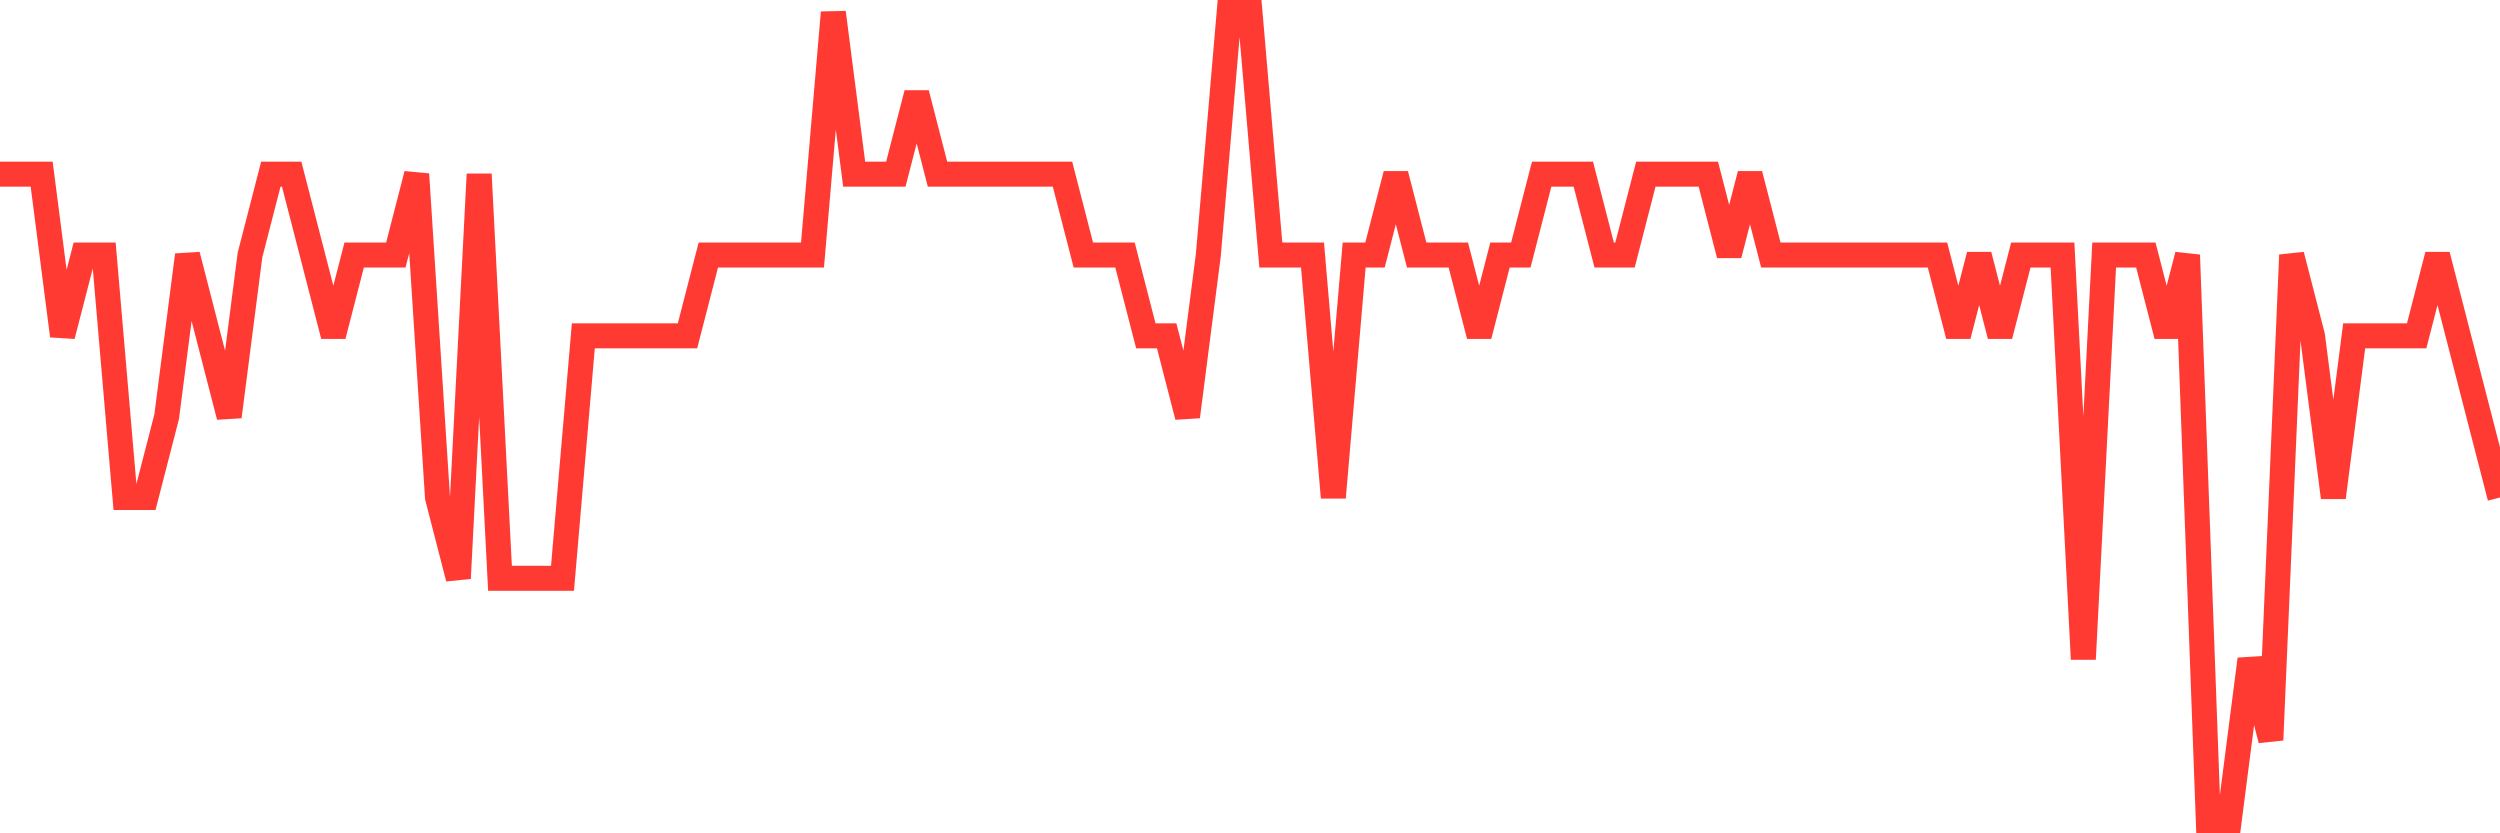 <svg
  xmlns="http://www.w3.org/2000/svg"
  xmlns:xlink="http://www.w3.org/1999/xlink"
  width="120"
  height="40"
  viewBox="0 0 120 40"
  preserveAspectRatio="none"
>
  <polyline
    points="0,8.36 1,8.36 2,8.36 3,16.12 4,12.24 5,12.24 6,23.88 7,23.88 8,20 9,12.24 10,16.12 11,20 12,12.24 13,8.36 14,8.36 15,12.24 16,16.12 17,12.24 18,12.24 19,12.24 20,8.36 21,23.88 22,27.76 23,8.36 24,27.76 25,27.76 26,27.76 27,27.76 28,16.12 29,16.12 30,16.12 31,16.12 32,16.12 33,16.12 34,12.24 35,12.24 36,12.24 37,12.24 38,12.24 39,12.24 40,0.6 41,8.36 42,8.36 43,8.36 44,4.48 45,8.36 46,8.36 47,8.36 48,8.36 49,8.36 50,8.36 51,8.36 52,12.24 53,12.24 54,12.24 55,16.12 56,16.12 57,20 58,12.24 59,0.6 60,0.6 61,12.24 62,12.24 63,12.24 64,23.88 65,12.24 66,12.24 67,8.36 68,12.24 69,12.24 70,12.24 71,16.12 72,12.24 73,12.24 74,8.36 75,8.36 76,8.36 77,12.24 78,12.24 79,8.36 80,8.36 81,8.36 82,8.36 83,12.24 84,8.36 85,12.24 86,12.24 87,12.24 88,12.24 89,12.24 90,12.24 91,12.24 92,12.24 93,12.24 94,16.12 95,12.24 96,16.12 97,12.24 98,12.24 99,12.24 100,31.64 101,12.24 102,12.24 103,12.24 104,16.12 105,12.24 106,39.4 107,39.4 108,31.64 109,35.52 110,12.24 111,16.12 112,23.88 113,16.12 114,16.12 115,16.12 116,16.12 117,12.24 118,16.12 119,20 120,23.88"
    fill="none"
    stroke="#ff3a33"
    stroke-width="1.2"
  >
  </polyline>
</svg>